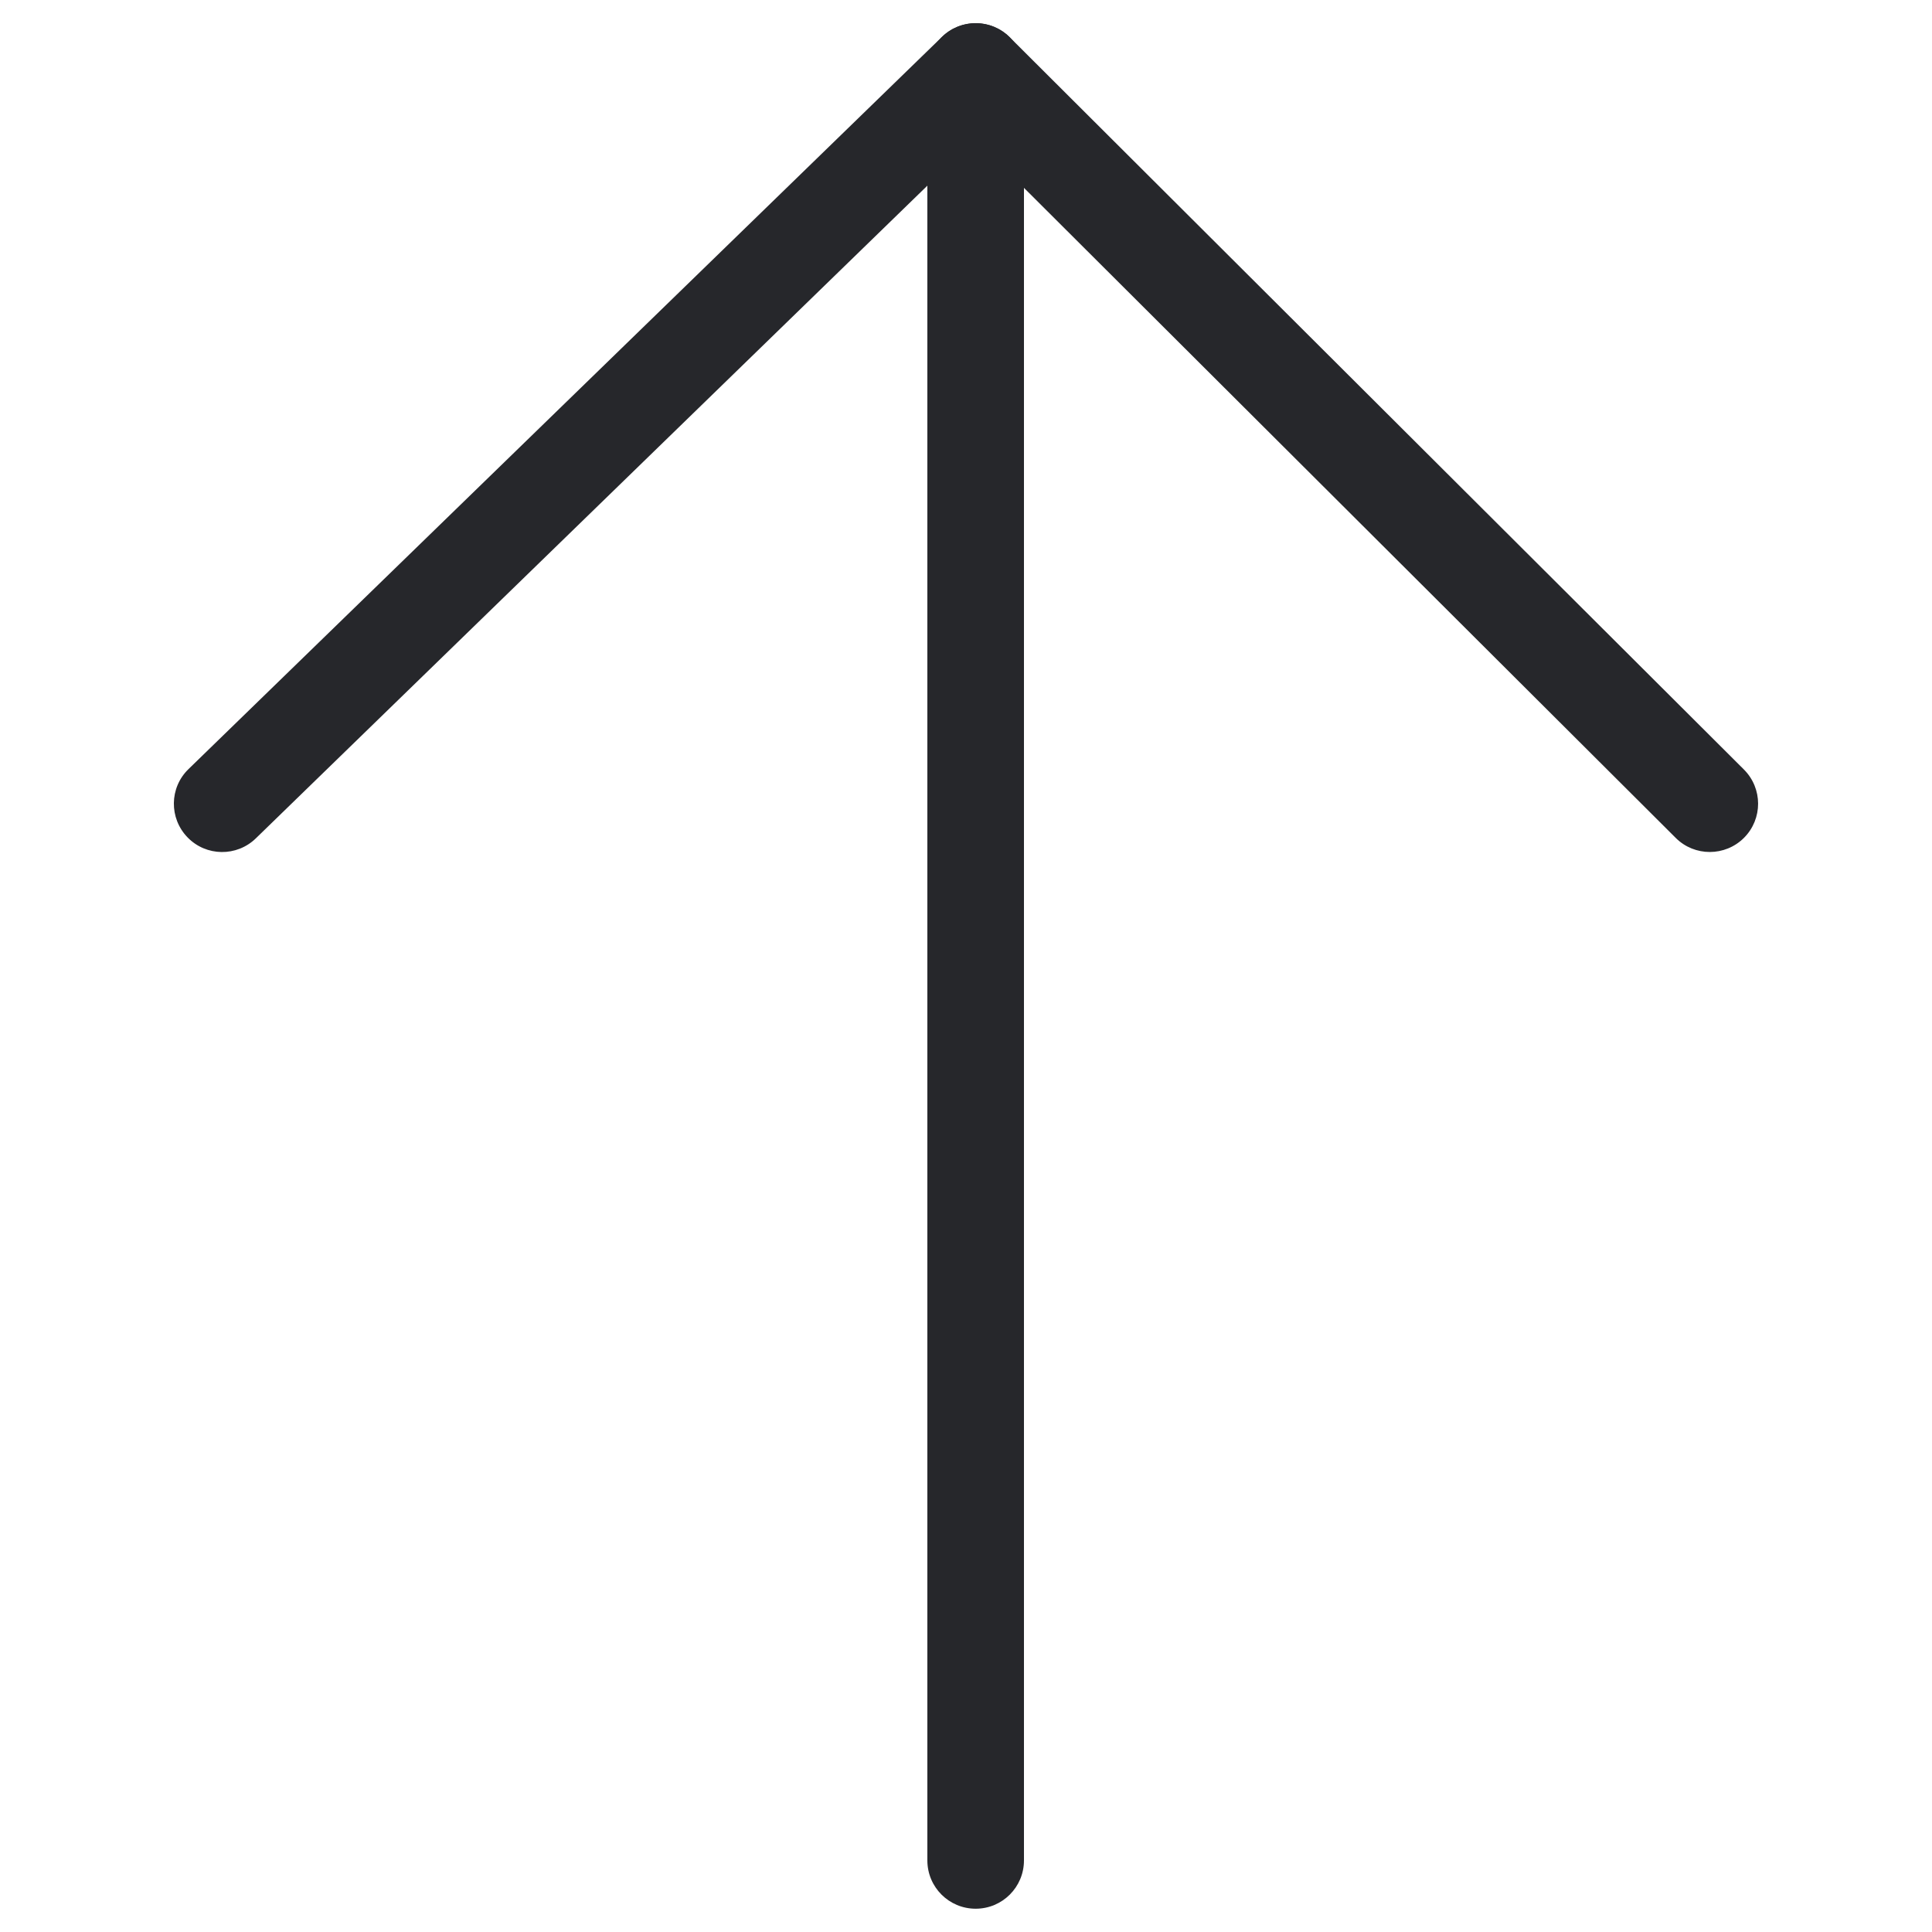 <svg width="20" height="20" viewBox="0 0 20 20" fill="none" xmlns="http://www.w3.org/2000/svg">
<path d="M9.751 0.382C9.947 0.191 10.26 0.193 10.453 0.386L18.053 7.966C18.248 8.161 18.249 8.477 18.054 8.673C17.859 8.868 17.542 8.869 17.347 8.674L10.095 1.441L2.649 8.678C2.451 8.871 2.134 8.867 1.942 8.669C1.749 8.471 1.753 8.154 1.951 7.962L9.751 0.382Z" fill="#26272B"/>
<path d="M9.6 19.259V0.74C9.6 0.464 9.824 0.24 10.1 0.24C10.376 0.24 10.6 0.464 10.6 0.74V19.259C10.6 19.536 10.376 19.759 10.1 19.759C9.824 19.759 9.6 19.536 9.6 19.259Z" fill="#26272B"/>
</svg>
